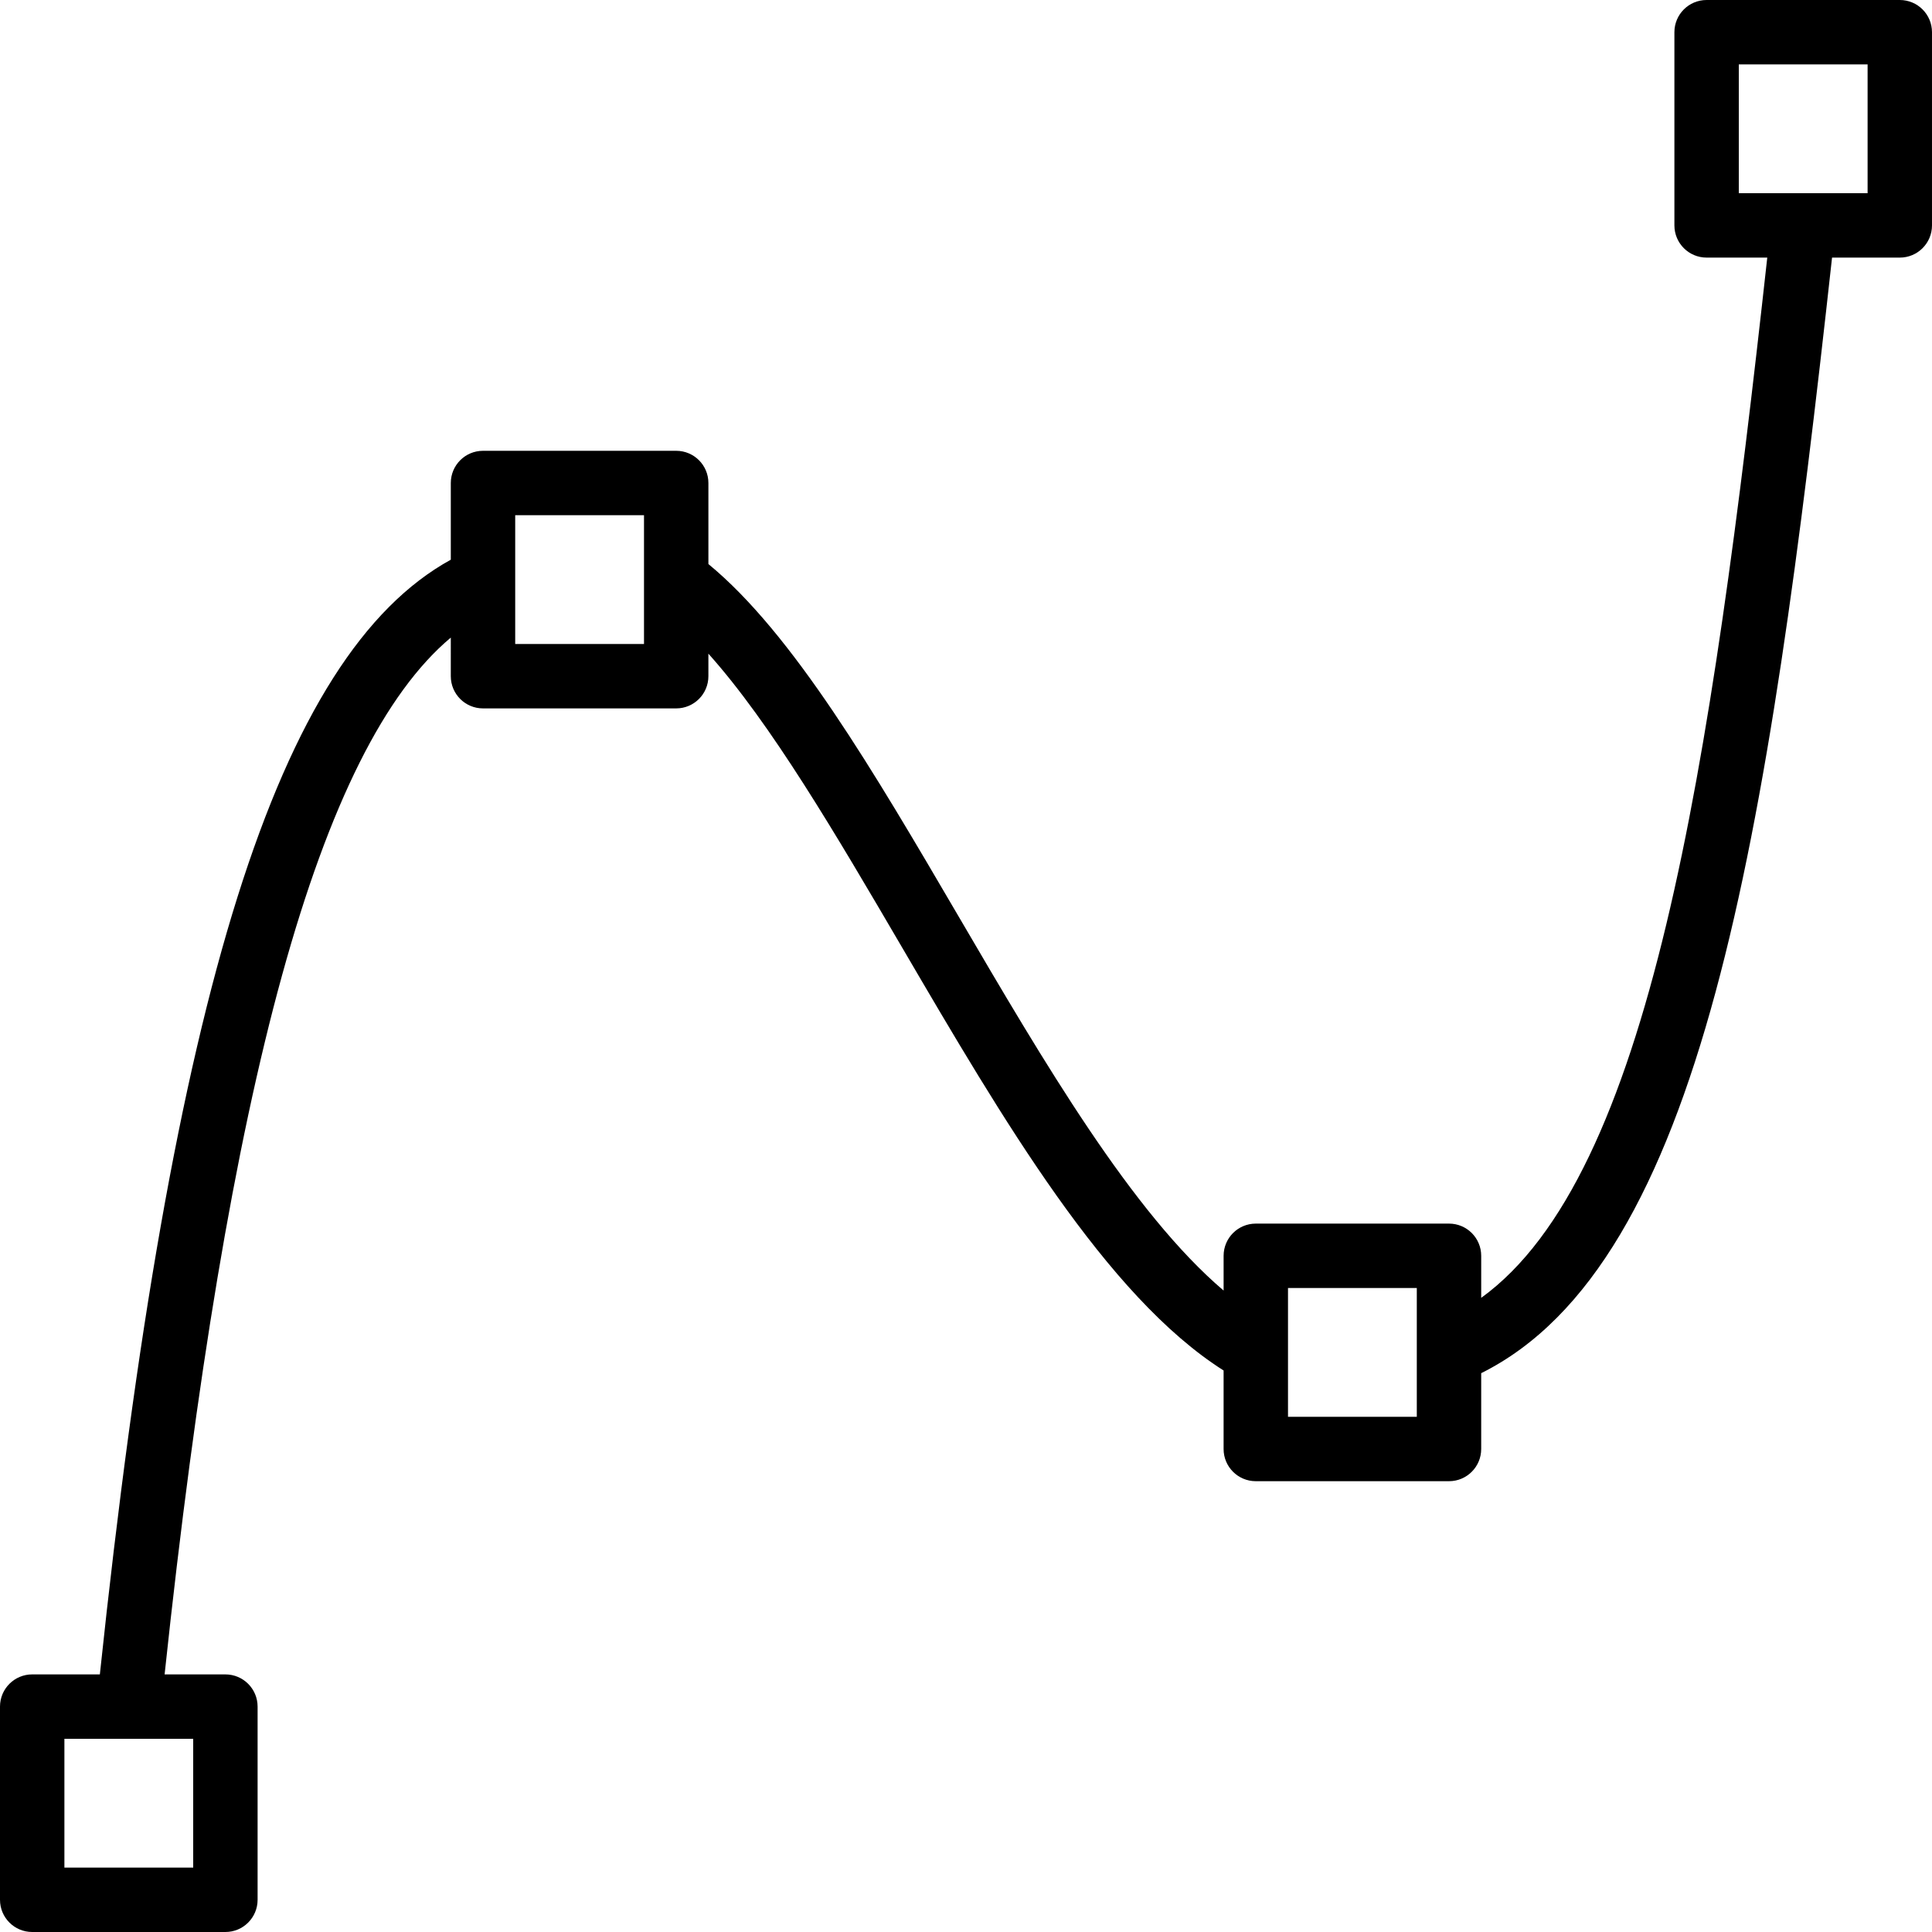 <?xml version="1.0" encoding="iso-8859-1"?>
<!-- Uploaded to: SVG Repo, www.svgrepo.com, Generator: SVG Repo Mixer Tools -->
<svg fill="#000000" height="800px" width="800px" version="1.1" id="Layer_1" xmlns="http://www.w3.org/2000/svg" xmlns:xlink="http://www.w3.org/1999/xlink" 
	 viewBox="0 0 512 512" xml:space="preserve">
<g>
	<g>
		<path d="M503.467,0h-51.2c-4.71,0-8.533,3.814-8.533,8.533v51.2c0,4.719,3.823,8.533,8.533,8.533h16.077
			c-15.027,136.132-31.095,243.354-75.81,275.678V332.8c0-4.719-3.823-8.533-8.533-8.533h-51.2c-4.71,0-8.533,3.814-8.533,8.533
			v9.207c-24.226-20.591-47.59-60.45-70.298-99.26c-22.485-38.426-43.793-74.795-66.236-93.269V128c0-4.719-3.823-8.533-8.533-8.533
			H128c-4.71,0-8.533,3.814-8.533,8.533v20.326c-45.833,25.207-73.916,114.697-93.005,295.407H8.533
			c-4.71,0-8.533,3.814-8.533,8.533v51.2C0,508.186,3.823,512,8.533,512h51.2c4.71,0,8.533-3.814,8.533-8.533v-51.2
			c0-4.719-3.823-8.533-8.533-8.533H43.622c16.734-157.124,41.054-245.598,75.844-274.765V179.2c0,4.719,3.823,8.533,8.533,8.533
			h51.2c4.71,0,8.533-3.814,8.533-8.533v-5.973c16.614,18.56,33.664,47.667,51.499,78.14
			c26.539,45.363,53.948,92.117,85.035,111.829V384c0,4.719,3.823,8.533,8.533,8.533H384c4.71,0,8.533-3.814,8.533-8.533v-20.096
			c58.539-29.158,75.981-141.21,92.979-295.637h17.954c4.71,0,8.533-3.814,8.533-8.533v-51.2C512,3.814,508.177,0,503.467,0z
			 M51.2,460.8v34.133H17.067V460.8H51.2z M170.667,170.667h-34.133v-34.133h34.133V170.667z M375.467,375.467h-34.133v-34.133
			h34.133V375.467z M494.933,51.2H460.8V17.067h34.133V51.2z"/>
	</g>
</g>
</svg>